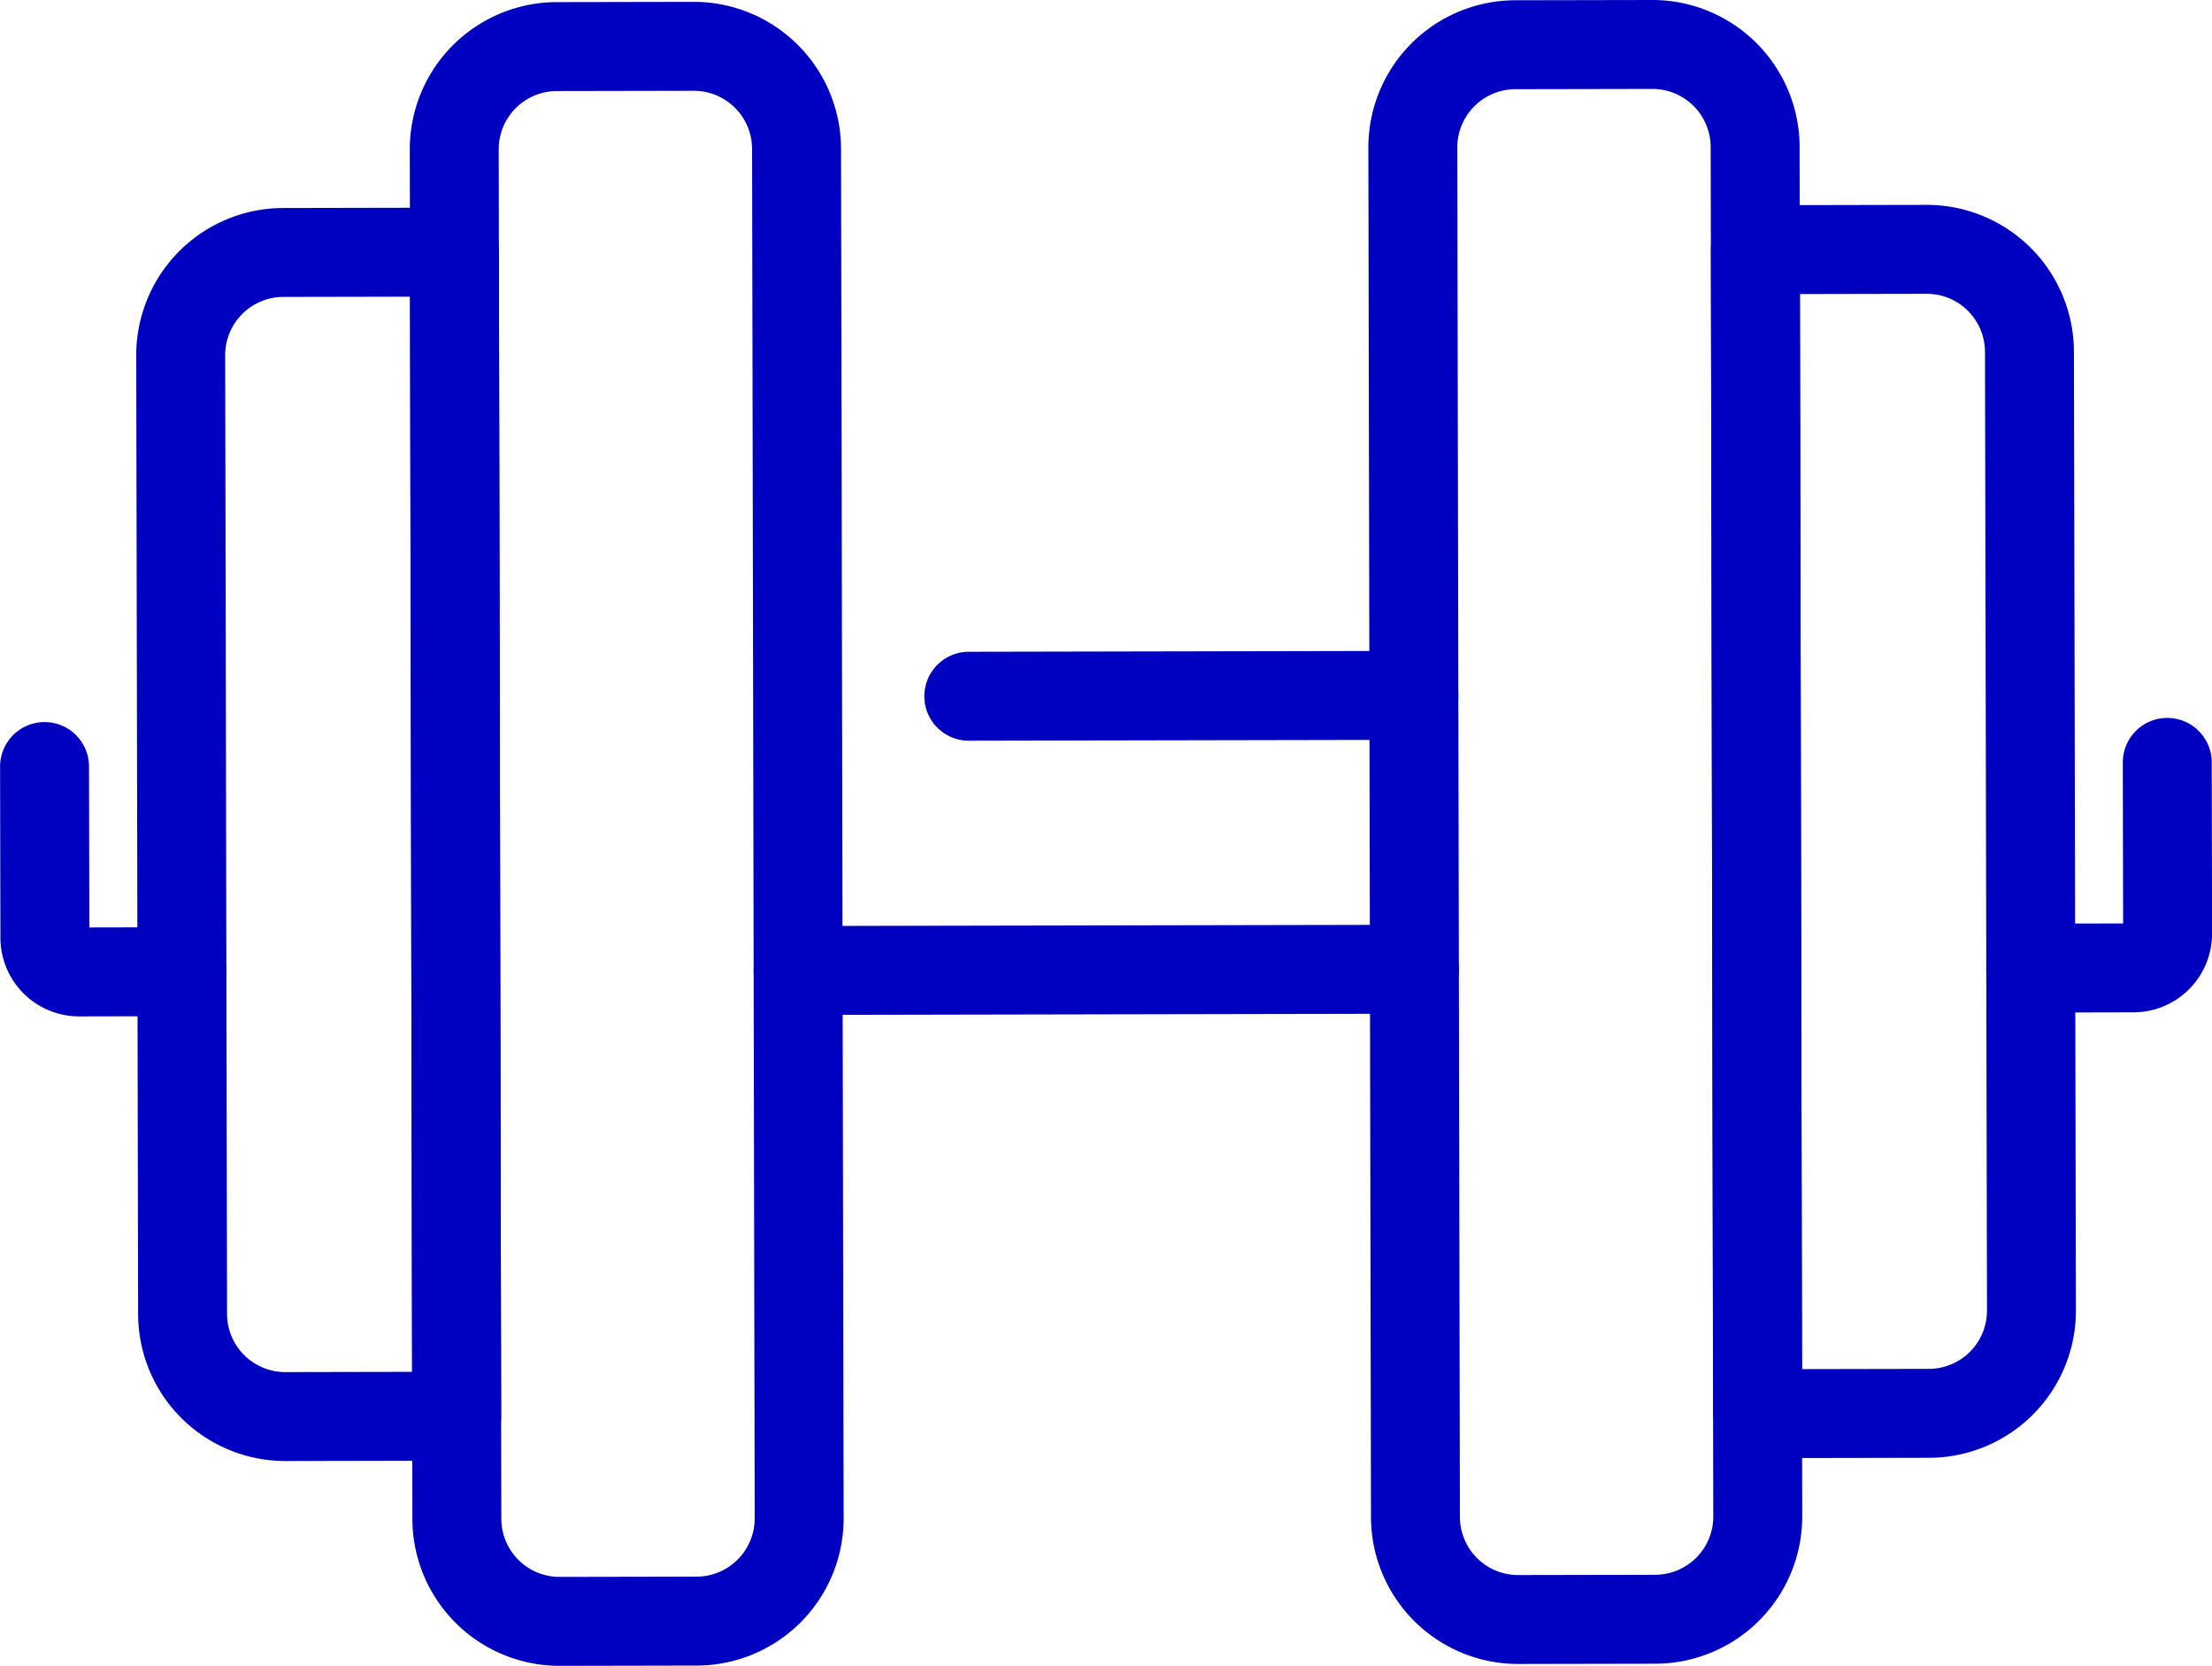 <?xml version="1.0" encoding="UTF-8"?> <svg xmlns="http://www.w3.org/2000/svg" width="84.561" height="63.686" viewBox="0 0 84.561 63.686"><g id="Group_7" data-name="Group 7" transform="translate(-6099.196 -10514.94)"><path id="Path_4438" data-name="Path 4438" d="M19.407,57.456l-6.544.013A3.927,3.927,0,0,1,8.929,53.55L8.857,16.9a3.926,3.926,0,0,1,3.919-3.934l6.544-.013Z" transform="translate(6097.247 10511.626)" fill="none" stroke="#0000c1" stroke-linecap="round" stroke-linejoin="round" stroke-width="3.4"></path><path id="Path_4439" data-name="Path 4439" d="M34.453,60.872l-5.235.01a3.925,3.925,0,0,1-3.934-3.918l-.1-52.351A3.927,3.927,0,0,1,29.1.678l5.235-.01A3.927,3.927,0,0,1,38.27,4.587l.1,52.351A3.927,3.927,0,0,1,34.453,60.872Z" transform="translate(6091.377 10516.043)" fill="none" stroke="#0000c1" stroke-linecap="round" stroke-linejoin="round" stroke-width="3.4"></path><path id="Path_4440" data-name="Path 4440" d="M109.477,57.284l-6.544.013-.087-44.5,6.544-.013a3.926,3.926,0,0,1,3.934,3.918L113.4,53.35A3.926,3.926,0,0,1,109.477,57.284Z" transform="translate(6063.455 10511.688)" fill="none" stroke="#0000c1" stroke-linecap="round" stroke-linejoin="round" stroke-width="3.4"></path><path id="Path_4441" data-name="Path 4441" d="M91.67,60.76l-5.235.01A3.926,3.926,0,0,1,82.5,56.852L82.4,4.5A3.927,3.927,0,0,1,86.317.566l5.235-.01a3.927,3.927,0,0,1,3.934,3.919l.1,52.351A3.926,3.926,0,0,1,91.67,60.76Z" transform="translate(6070.806 10516.084)" fill="none" stroke="#0000c1" stroke-linecap="round" stroke-linejoin="round" stroke-width="3.4"></path><path id="Path_4442" data-name="Path 4442" d="M5.982,51.5l-3.926.008A1.309,1.309,0,0,1,.744,50.2L.731,43.656" transform="translate(6100.168 10500.589)" fill="none" stroke="#0000c1" stroke-linecap="round" stroke-linejoin="round" stroke-width="3.4"></path><path id="Path_4443" data-name="Path 4443" d="M124.5,43.409l.013,6.544a1.309,1.309,0,0,1-1.307,1.312l-3.926.008" transform="translate(6057.547 10500.677)" fill="none" stroke="#0000c1" stroke-linecap="round" stroke-linejoin="round" stroke-width="3.4"></path><line id="Line_154" data-name="Line 154" x1="23.558" y2="0.046" transform="translate(6129.708 10551.995)" fill="none" stroke="#0000c1" stroke-linecap="round" stroke-linejoin="round" stroke-width="3.4"></line><line id="Line_155" data-name="Line 155" y1="0.033" x2="17.014" transform="translate(6136.231 10541.524)" fill="none" stroke="#0000c1" stroke-linecap="round" stroke-linejoin="round" stroke-width="3.4"></line></g></svg> 
